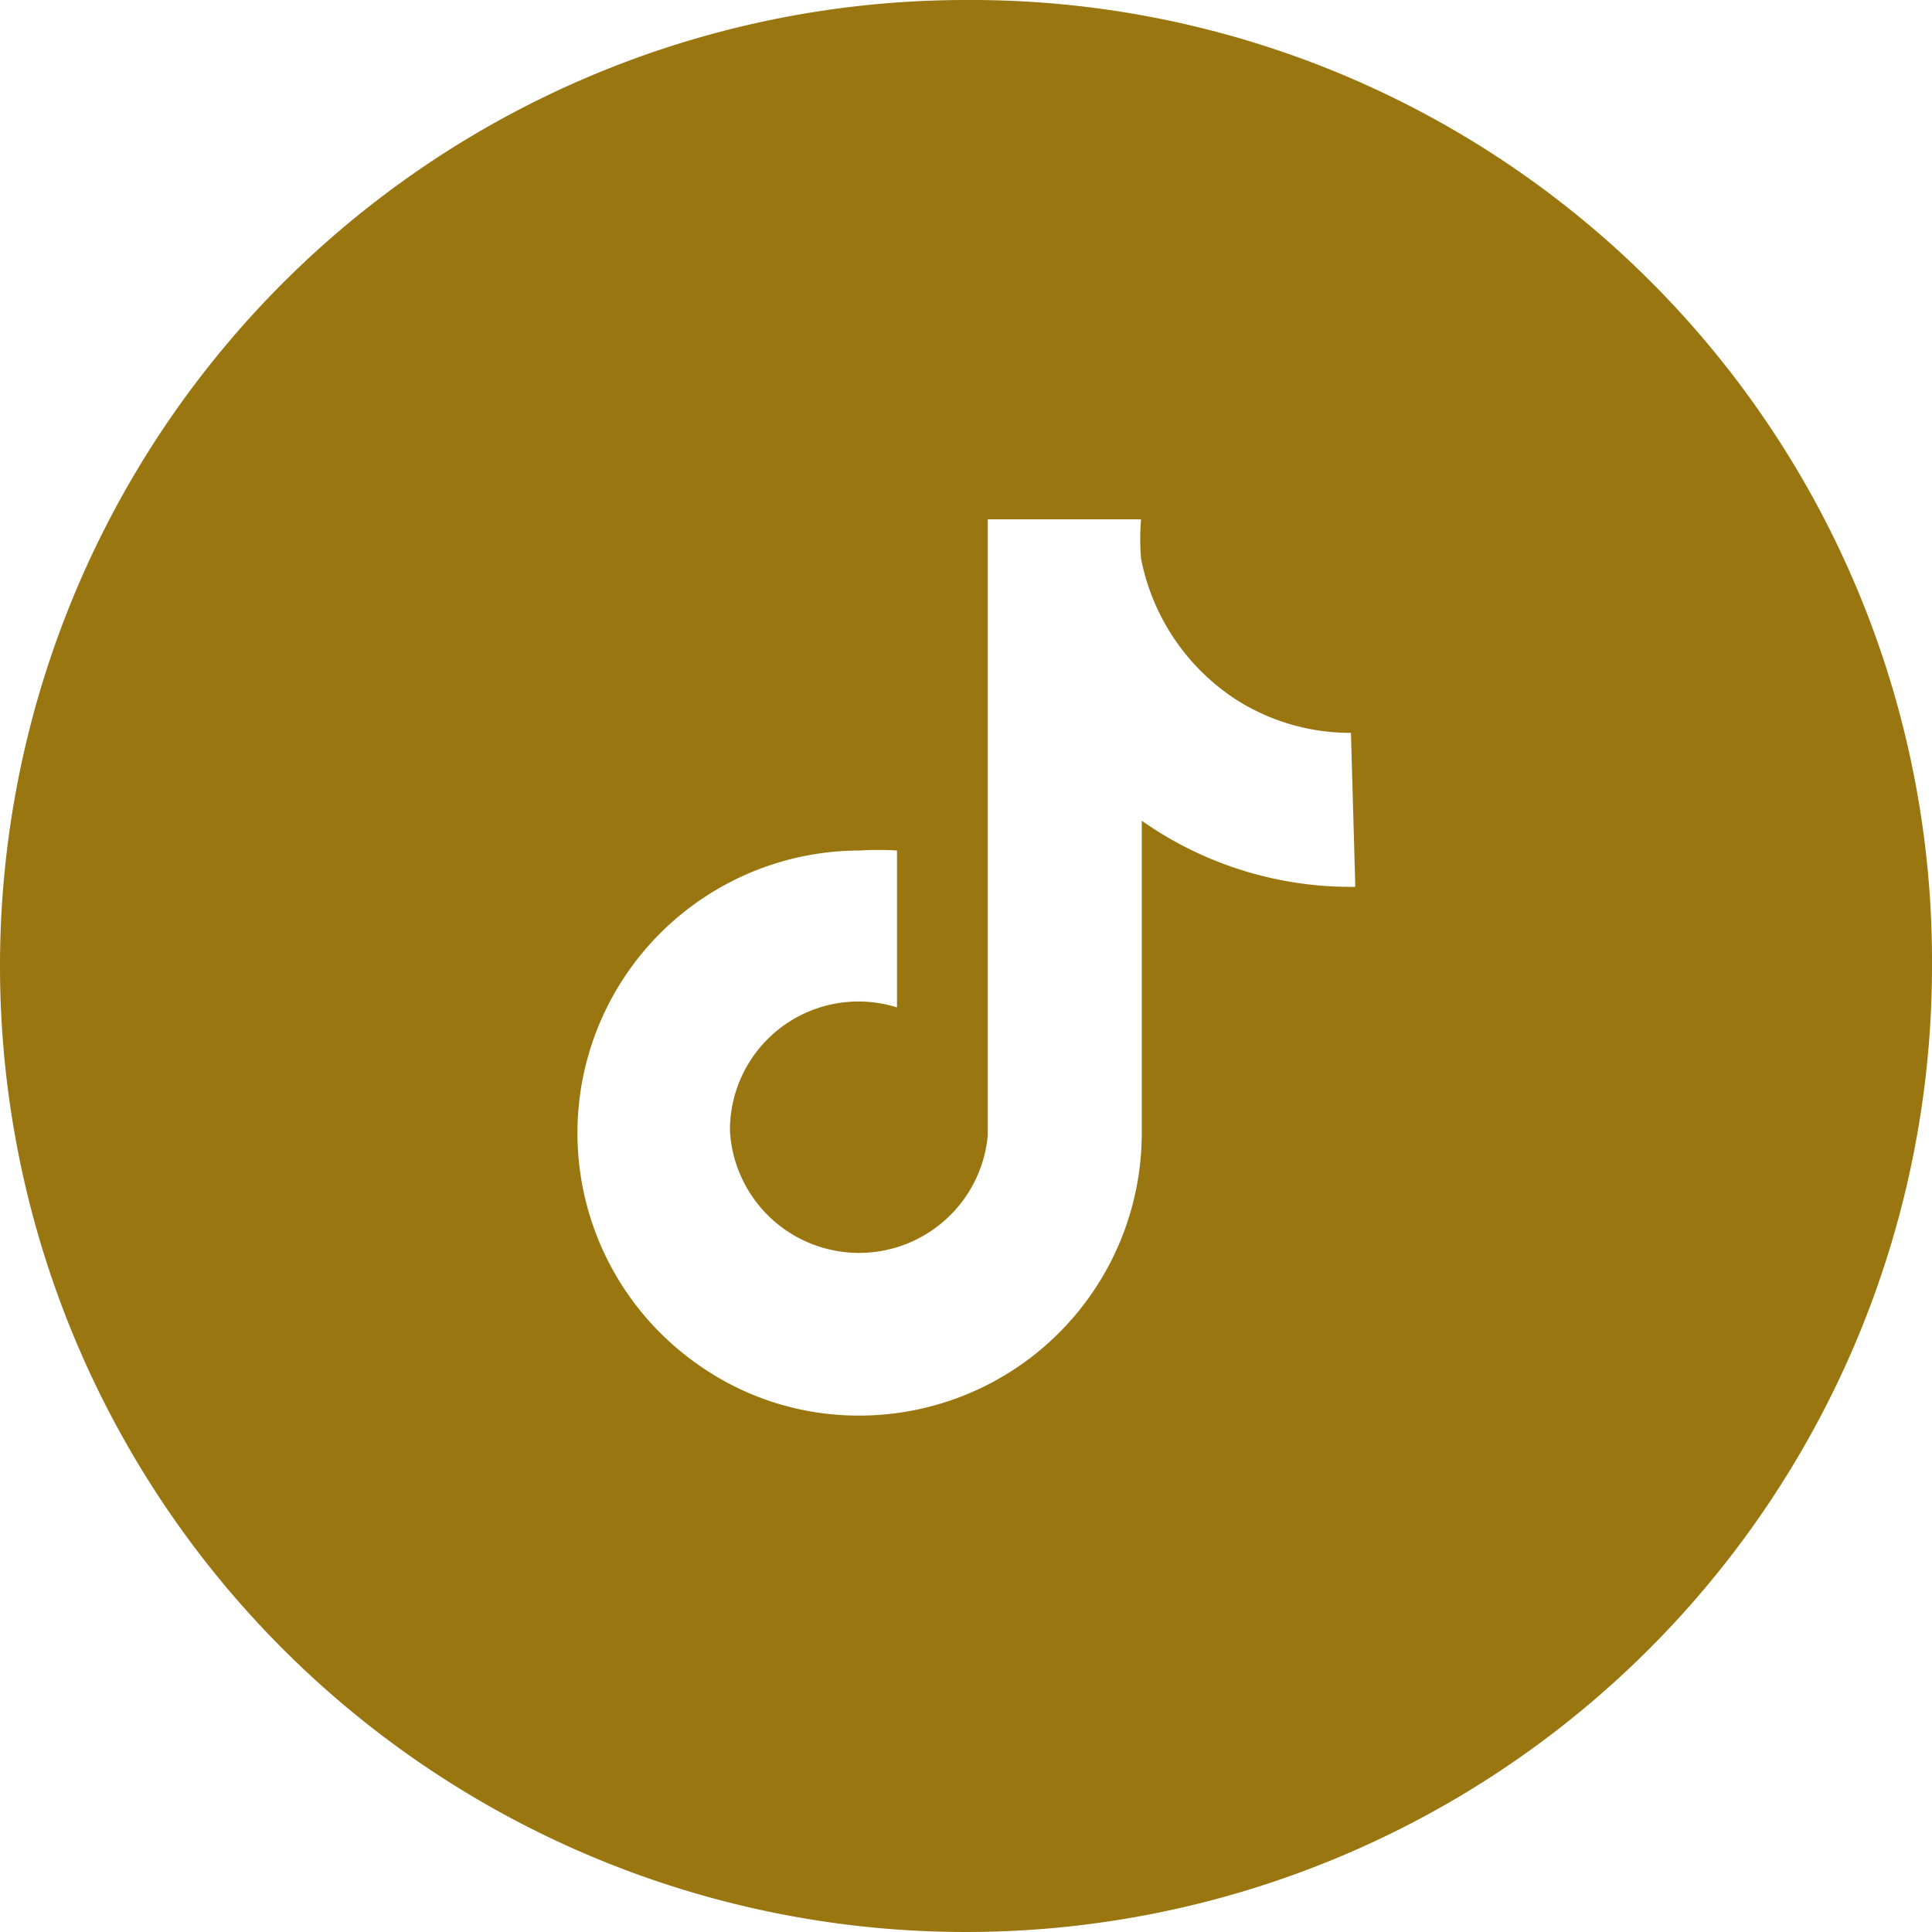 <svg id="Capa_1" data-name="Capa 1" xmlns="http://www.w3.org/2000/svg" viewBox="0 0 26.6 26.6"><defs><style>.cls-1{fill:#9a7611;}</style></defs><title>phg_icon_tiktok-</title><path class="cls-1" d="M15,1.7A13.3,13.3,0,1,0,28.3,15,13.23,13.23,0,0,0,15,1.7Zm5.36,12.21A5,5,0,0,1,17.42,13v4.3a3.89,3.89,0,0,1-3.89,3.89,3.82,3.82,0,0,1-2.23-.71,3.89,3.89,0,0,1,2.23-7.07,4.41,4.41,0,0,1,.52,0v2.16a1.77,1.77,0,0,0-2.3,1.7,1.78,1.78,0,0,0,3.55.06V8.85h2.11a3.29,3.29,0,0,0,0,.54,3,3,0,0,0,1.29,1.93,2.92,2.92,0,0,0,1.6.47Z" transform="translate(-1.7 -1.7)"/></svg>